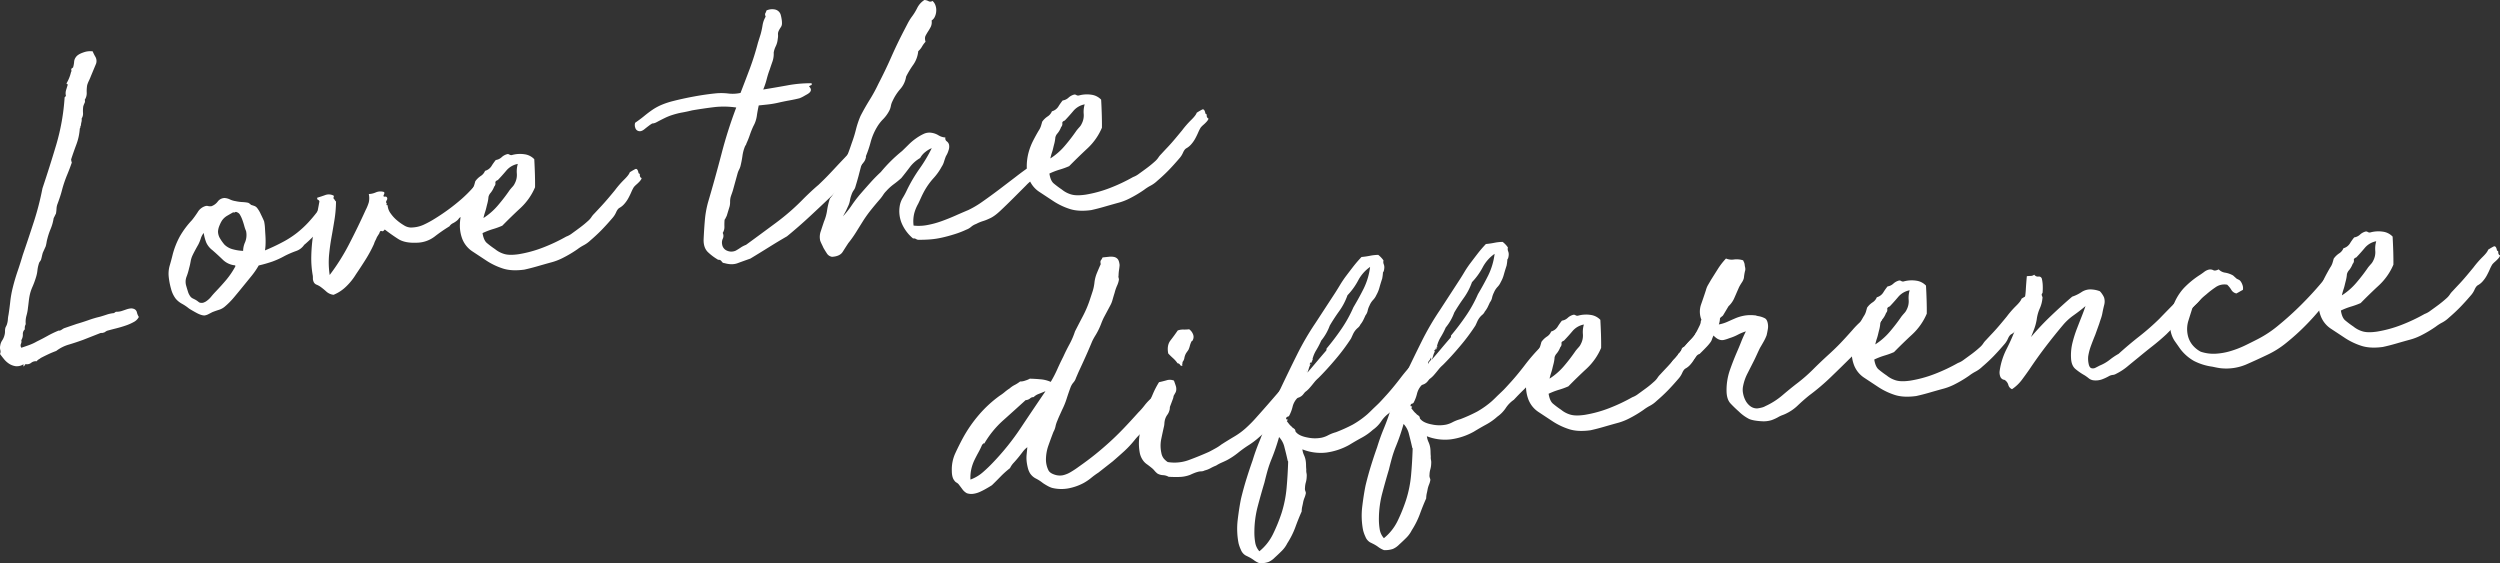 <svg xmlns="http://www.w3.org/2000/svg" viewBox="0 0 2162.41 487.18"><rect x="0" y="0" width="2162.41" height="487.18" fill="#333333" stroke="none"/><defs><style>.cls-1{fill:#fff}</style></defs><g id="レイヤー_2" data-name="レイヤー 2"><g id="レイヤー_1-2" data-name="レイヤー 1"><g id="レイヤー_2-2" data-name="レイヤー 2"><g id="Love_the_difference" data-name="Love the difference"><path class="cls-1" d="M20.17 316.85a2.46 2.46 0 01.21-1c.16-.44 0-.63-.37-.59a10.41 10.41 0 01-6.56 1.47 14.14 14.14 0 01-5.52-2.07 19 19 0 01-4.48-4.05C2.13 309 1 307.52 0 306.17a4.81 4.81 0 00.26-3.46A7.76 7.76 0 01.19 299a10.82 10.82 0 011.71-4.55 14.75 14.75 0 002-4.58 11.64 11.64 0 00.43-3.32 11.3 11.3 0 01.43-3.32c.34-.66.64-1.27.9-1.81a8.65 8.65 0 00.59-1.78 15.9 15.9 0 00.57-3.49 24.32 24.32 0 01.54-3.8q.93-6 1.56-11.87a87.66 87.66 0 012.18-11.92q1.74-7 4.14-14t4.45-14q5-14.56 9.61-28.78a243.33 243.33 0 007.42-28.86q6.18-18.42 11.94-37.75a187.12 187.12 0 007.24-41L57.05 83a9.47 9.47 0 010-4.67c.38-1.29.81-2.69 1.28-4.19.32-.87.21-1.38-.32-1.53s-.62-.45-.25-.91a34 34 0 003.69-9.43 1.48 1.48 0 00.31-1.44 2.13 2.13 0 010-1.41l1.45-1.08a22.91 22.91 0 00.9-4.78 7.59 7.59 0 011.58-4.22c1.09-1.57 3.18-2.88 6.3-3.94a17.19 17.19 0 018.16-1 38.11 38.11 0 002.37 4.74 7.37 7.37 0 01.61 5.86l-4.49 10.79c-.49 1.3-1.07 2.66-1.75 4.08a23.77 23.77 0 00-1.48 3.75 31 31 0 00-.4 6.59 10.35 10.35 0 01-1.7 6.11 3.68 3.68 0 01-.17 2.82A18.91 18.91 0 0072 92.07a28.69 28.69 0 00-.2 5.48 7.94 7.94 0 01-1.19 5 7.78 7.78 0 01-.16 3 13.28 13.28 0 00-.46 3 1.84 1.84 0 00-.49 1.3 1.75 1.75 0 01-.49 1.3 47.83 47.83 0 01-2.92 13.72q-2.43 6.51-4.57 13a10 10 0 00.6 2.75Q60.25 146 58 151.42a106.83 106.83 0 00-4.06 11.81c-.59 2.35-1.23 4.61-1.94 6.76s-1.47 4.31-2.28 6.48a13 13 0 00-.83 4 34 34 0 01-.49 4.27c-.35.66-.7 1.32-1 2s-.7 1.32-1 2a39.54 39.54 0 01-2.49 9A59.94 59.94 0 0041 206.4a29.43 29.43 0 00-.74 3.35 29.43 29.43 0 01-.74 3.35L37 218.67c-.3 1.08-.56 2.09-.77 3.05s-.47 2-.77 3a10.6 10.6 0 01-1.07 1.68 4 4 0 00-.77 1.64 29 29 0 00-1.25 5.9 29.11 29.11 0 01-1.25 5.9 72.79 72.79 0 01-3.12 8.45 35.6 35.6 0 00-2.55 8.38c-.26 1.48-.47 3-.63 4.43s-.35 3.06-.59 4.74A38.67 38.67 0 0122.9 273a19.87 19.87 0 00-.63 7.4 7.83 7.83 0 00-.73 1.94 8.45 8.45 0 00-.05 2.51 5.35 5.35 0 00-1.72 4.39 8.85 8.85 0 01-1.35 5 4.6 4.6 0 01-.3 3.16 3.39 3.39 0 00.36 3.39c1.81-.61 4-1.35 6.47-2.24a41.5 41.5 0 007-3.23q4.15-2 9-4.69a84.72 84.72 0 019-4.38 1.77 1.77 0 011.22-.28 1.75 1.75 0 001.22-.28 9.41 9.41 0 001.62-.95 7.18 7.18 0 011.92-1L61 282l5.27-1.8c3.43-1 6.8-2.07 10.11-3.24a87.24 87.24 0 0110.11-3c2.21-.65 4.23-1.28 6-1.89a28.88 28.88 0 016.1-1.26 12.2 12.2 0 001-.73 1.89 1.89 0 011-.42 13.86 13.86 0 004.61-.64c1.4-.46 2.76-.92 4.07-1.37a16.41 16.41 0 013.65-.85 6.39 6.39 0 013.34.58 4.08 4.08 0 012.18 2.9 13.05 13.05 0 001.65 3.88 10.13 10.13 0 01-4.38 4.36 42.34 42.34 0 01-7 3.07q-3.93 1.35-8.17 2.42c-2.82.71-5.46 1.41-7.9 2.08a9 9 0 00-1.61.95 2.74 2.74 0 01-1.34.61A3.77 3.77 0 0188 288a3.72 3.72 0 00-1.83.35L72 293.92q-6 2.19-12.36 4.11a33 33 0 00-11 5.52c-2.4.88-4.75 1.85-7 2.92s-4.41 2.13-6.38 3.17a12.86 12.86 0 01-1.89 1.29 3.73 3.73 0 00-1.55 1.57 6.29 6.29 0 00-4.82 1.29 5.73 5.73 0 01-4.53 1.21 1.22 1.22 0 00-1.15.91 1.2 1.2 0 01-1.15.94zM286.5 173.42c.46.37.44.79 0 1.25a1.69 1.69 0 00-.27 1.9c-.12.85 0 1.24.44 1.2s.85.22 1.33.8a35.24 35.24 0 01-2.73 6.68q-1.83 3.47-3.07 6.41a28.27 28.27 0 01-3 3.9c-1.67 1.95-3.53 4-5.59 6.2s-4.08 4.23-6.07 6.1-3.46 3.17-4.42 3.9a13.62 13.62 0 01-6.63 5.22 83.92 83.92 0 00-10.15 4.34 72.7 72.7 0 01-10.57 4.86 115.73 115.73 0 01-12 3.44 64.16 64.16 0 01-6.08 8.9l-7.32 9c-2.58 3.19-5.21 6.37-7.89 9.57a65.06 65.06 0 01-8.32 8.36 14.39 14.39 0 01-4.73 2.52 81.89 81.89 0 00-5.71 2l-3.41 1.76a9.85 9.85 0 01-3.47 1.14q-2.81 0-7.11-2.37c-2.87-1.57-5-2.8-6.32-3.7a39.94 39.94 0 00-6-4.05 18.64 18.64 0 01-5.45-4.42 23.79 23.79 0 01-4-8.46 60.5 60.5 0 01-2-10.25 25.31 25.31 0 01.83-9.91c.92-3.11 1.75-6.16 2.47-9.15a68.44 68.44 0 016.4-16.27A74.39 74.39 0 01166 190.45c1.47-1.81 3.16-4.12 5-6.92a11.56 11.56 0 016.47-5.21 4.12 4.12 0 012.48-.1 7.94 7.94 0 002.83.17 11.68 11.68 0 005.51-4 7.56 7.56 0 015.91-3.12 12.12 12.12 0 014.65 1.23 17.92 17.92 0 005 1.5 35 35 0 005.85.79 30.92 30.92 0 014.9.58 5 5 0 011.33.79l1.36 1.11c1.07.3 2 .62 2.91.94a5.64 5.64 0 012.39 1.93 25.21 25.21 0 013 5.14c1.32 2.67 2.26 4.71 2.83 6.1a37.19 37.19 0 01.77 5.85q.19 3.42.42 7c.14 2.38.18 4.66.09 6.86a39.06 39.06 0 01-.51 5.51 172.77 172.77 0 0015.81-7.47 81.21 81.21 0 0012-7.81 87.24 87.24 0 009.39-8.63 122.9 122.9 0 008.31-9.92 35.23 35.23 0 002-3.48 16.45 16.45 0 011.73-2.84 11.11 11.11 0 014.22-1.38 10 10 0 003.64-1c.17-.02.26-.24.21-.65zm-102.81 42.94a17.35 17.35 0 01-5.19-6.36 36.77 36.77 0 01-2.29-8.49 14.06 14.06 0 00-2.48 4.62 36.77 36.77 0 01-2.11 5.22c-.88 1.55-1.7 3-2.49 4.47s-1.61 3-2.46 4.78a19.9 19.9 0 00-1.76 5.49 57.51 57.51 0 01-1.39 6.08 48.45 48.45 0 01-2.2 7.25 12.2 12.2 0 00-.29 7.67c.33 1.21.81 2.83 1.45 4.84a13.64 13.64 0 002.37 4.74 6 6 0 002 1.51c.88.43 1.65.81 2.31 1.16a22.37 22.37 0 012.53 1.76 3.27 3.27 0 002.42.84 4.26 4.26 0 002.46-.42 9.11 9.11 0 002.35-1.34 19.44 19.44 0 003.69-3.5c1.1-1.37 2.31-2.74 3.62-4.13q5.64-5.88 9.64-10.68a71.36 71.36 0 007.69-11.42l-.09-.92a17.45 17.45 0 01-10.82-4.95q-4.48-4.32-8.96-8.22zm29.16-16.48a29.83 29.83 0 01-1.57-4.52 69.05 69.05 0 00-1.63-5.13 25.53 25.53 0 00-2-4.31 4.74 4.74 0 00-2.74-2.36 1.49 1.49 0 00-1.71 0 1 1 0 01-1.41 0l-5.29 3.05a14.26 14.26 0 00-4.55 4.23 28.16 28.16 0 00-2.19 4.44 15.17 15.17 0 00-1.19 5 12 12 0 001.9 6.2 36.4 36.4 0 003.65 5.07 15.91 15.91 0 007.29 4.07 38.87 38.87 0 008.89 1.38 18.35 18.35 0 011.7-7.51 16.35 16.35 0 00.9-9.3z"/><path class="cls-1" d="M423.74 155.25a8.15 8.15 0 01-1.85 3.16c-.94 1-.95 1.92 0 2.65a9.39 9.39 0 01-2 2.87 16.34 16.34 0 00-2.34 2.9c-.4.25-.42.51-.08.79s.32.54-.07.78a149.77 149.77 0 01-14.47 13.69c-.37.46-.39.77-.06.95s.31.48-.06.94l-2.34 1.49a4 4 0 00-1.62 2.36 2.49 2.49 0 00-1.91 1.13 8.07 8.07 0 01-1.53 1.72 18.91 18.91 0 01-3.65 2.41 7.62 7.62 0 00-3 2.66 139.16 139.16 0 00-12.76 8.82 26 26 0 01-15.5 5.37q-10.26.45-15.94-3.16t-11.79-8.28c-.9 1.34-1.79 1.8-2.66 1.37s-1.54.22-2 1.93l-2.11 3.34a23.33 23.33 0 01-1.26 2.79 16.22 16.22 0 00-1.24 3.07 112.76 112.76 0 01-7.31 13.56q-4 6.36-8.33 12.73a51.4 51.4 0 01-8.13 10.22 34 34 0 01-11.21 7.49 11.24 11.24 0 01-6.22-2.78 57.92 57.92 0 00-5.46-4.42 18.21 18.21 0 00-3.29-1.68 4.62 4.62 0 01-2.51-3 6 6 0 01-.39-2.3 18.09 18.09 0 00-.09-2.33 84.4 84.4 0 01-1.31-16.87 148.14 148.14 0 011.35-16.83q1.17-8.23 2.84-16.06t2.84-14.49a2 2 0 00-1.24-1.43q-.8-.23-.66-1.8c2.22-.65 4.54-1.41 6.94-2.29a8.83 8.83 0 017.23.49 1 1 0 01.11 1.08 2.56 2.56 0 00-.16 1.42 4 4 0 011.07 1.29 4 4 0 001.07 1.29 104.71 104.71 0 01-1.31 15.71q-1.23 7.62-2.61 15.25t-2.11 15.51a74.13 74.13 0 00.55 17.1A181.22 181.22 0 00302 211.1q7.53-14.52 14.36-29.59A36.39 36.39 0 00319 175a16.72 16.72 0 000-7.18 15.78 15.78 0 006.09-1.42 10 10 0 017.15-.28 2.16 2.16 0 010 1.86 5.64 5.64 0 00-.61 1.63 1.39 1.39 0 001.45.47 1.42 1.42 0 011.46.47 2 2 0 01.22 2.16 16.25 16.25 0 00-.76 1.64c-.16.44-.13.75.1.93a1.25 1.25 0 01.4.89c-.3 1.08-.26 1.49.13 1.23s.64.15.75 1.17a13.19 13.19 0 002.5 6 30.59 30.59 0 005.29 5.84 43.74 43.74 0 006.25 4.49 11.86 11.86 0 005.66 1.9 26.85 26.85 0 0011.44-2.45 84.41 84.41 0 009.88-5.4 173.61 173.61 0 0023.16-17.1 116.72 116.72 0 0017.87-20c2 .83 3.05 1.29 3.27 1.37s1.24.78 3.04 2.03z"/><path class="cls-1" d="M552.33 149.85c.86.32 1.23.8 1.09 1.44a3.16 3.16 0 00.87 2.41c.64.14.79.54.44 1.2a10.68 10.68 0 01-1.64 2.2 31.09 31.09 0 01-2.55 2.45 20.1 20.1 0 00-2.26 2.26 32.73 32.73 0 00-2.2 4.29c-.75 1.75-1.61 3.5-2.56 5.26a26.11 26.11 0 01-3.39 4.88 15.31 15.31 0 01-4 3.39c-1.19.54-2.26 1.85-3.18 3.92a18.62 18.62 0 01-3.35 5.19q-5 5.83-9.23 10.17t-9.66 9a26.1 26.1 0 01-5.8 4.2 40 40 0 00-5.56 3.55A103.78 103.78 0 01487 223a50.17 50.17 0 01-10.8 4.1q-5.43 1.5-11.36 3.22t-11.39 2.91q-10.77 1.44-18.19-.89a58.67 58.67 0 01-14.11-6.63l-12.24-8.07a22.87 22.87 0 01-9.13-11.21 32.31 32.31 0 01-2-12 46.38 46.38 0 011.63-11.24 52.89 52.89 0 013.93-10.09q2.46-4.77 4.85-8.77a14.18 14.18 0 001.92-4c.38-1.29.73-2.47 1-3.54a17.92 17.92 0 014.68-4.55 9.35 9.35 0 003.74-4.45 9.74 9.74 0 005.51-4 46.26 46.26 0 013.8-5.39 9.42 9.42 0 005.05-2.4 11.24 11.24 0 015-2.71 2.61 2.61 0 011.76.44 3.07 3.07 0 002.07.4 26 26 0 0111-.69 14.16 14.16 0 018.41 4.27c.22 4.14.41 8.33.54 12.58s.18 8.14.13 11.68a52.36 52.36 0 01-12.47 17.85q-8 7.38-15.85 15.39a66.73 66.73 0 01-8.26 3 63.75 63.75 0 00-8.85 3.43q1 6.15 3.71 8.5a76.68 76.68 0 007.11 5.34 22.44 22.44 0 008.25 4.28q4.5 1.24 12.18.12a104.72 104.72 0 0021.22-5.82 150.36 150.36 0 0019.92-9.42 18.56 18.56 0 005.16-2.88q3.33-2.38 6.95-5.1c2.42-1.81 4.52-3.54 6.32-5.19a17.33 17.33 0 003.22-3.46 17.38 17.38 0 012.62-3.24l5.61-6q3.21-3.45 6.55-7.39t5.82-7a81.8 81.8 0 017.93-9.1c2.73-2.68 4.34-4.77 4.8-6.28q2.34-1.49 4.56-2.66t3.03 3.51zm-129.82 20.5a30.94 30.94 0 01-.85 5.24c-.37 1.4-.7 2.73-1 4a39.63 39.63 0 01-1.14 4 47.9 47.9 0 00-1.35 5 56.17 56.17 0 0012.57-11 152.84 152.84 0 0010.16-13.24c.92-1.13 1.75-2.1 2.5-2.91a10.76 10.76 0 001.88-2.85 15.4 15.4 0 001.76-8.45 23.38 23.38 0 01.84-8.36 17 17 0 00-9.88 5.72q-3.73 4.44-7.4 8.26c-1.6.59-2.3 1.39-2.08 2.4a3.88 3.88 0 01-1.07 3.24 19.09 19.09 0 01-3 5.31 8.11 8.11 0 00-1.94 3.64zM749 135.73a9.34 9.34 0 01-3.27 6c-2 1.88-3.93 3.74-5.81 5.6-2 2.51-3.78 4.61-5.26 6.33s-2.93 3.32-4.33 4.82-2.91 3-4.51 4.53-3.54 3.45-5.79 5.76q-9.93 9.47-19.59 18.44t-19.72 17.2q-7.35 4.22-15.41 9.26t-16.27 10q-6.31 2.22-11.12 4t-11.24-.07a2.69 2.69 0 01-2.14-1 5.66 5.66 0 00-1.24-1.43 3 3 0 00-1.6-.46 1.78 1.78 0 01-1.3-.48 46 46 0 01-7.8-5.89q-4.14-3.78-4-11 .36-8.46 1.06-16.65a86.64 86.64 0 012.73-15.57q6-20.3 11.66-41.94A384.44 384.44 0 01636.83 93a73.61 73.61 0 00-19.22-.32q-9.09 1.11-18.9 2.77c-2.83.71-5.63 1.32-8.39 1.81a64.79 64.79 0 00-8.32 2.05 45.85 45.85 0 00-7 2.77c-2.47 1.19-4.89 2.44-7.25 3.72a9.59 9.59 0 01-2.4.88l-.93.1a1.33 1.33 0 00-.6.22l-1.46.93c-1.35 1-3 2.24-4.9 3.79s-3.63 2.1-5.14 1.63a3.87 3.87 0 01-2.77-2.67 6.75 6.75 0 01-.17-4.5q4.38-3 7.82-5.82c2.29-1.9 4.61-3.65 6.93-5.25a47 47 0 017.67-4.24 68.48 68.48 0 0110.2-3.42q8.21-2.1 17.69-3.88t18.74-2.75a51 51 0 0111.39.05 31.34 31.34 0 0010.71-.5q4.17-10.74 8.07-21.13a228.07 228.07 0 007-22.27l2.33-7.42a69.29 69.29 0 001.68-7.82 20.9 20.9 0 012.66-7.3c-.56-1.39-.66-2.37-.3-2.93a9.8 9.8 0 001-2.44 12 12 0 017.56-.8 6.59 6.59 0 014.65 4.19 30.36 30.36 0 01.88 4 18.5 18.5 0 01.3 4.33 5.86 5.86 0 01-1.09 2.93 19.4 19.4 0 00-1.72 3 6.06 6.06 0 00-.6 3.19 13.56 13.56 0 01-.23 3.76A18 18 0 01671 40a19.27 19.27 0 00-1.77 5.49 20.37 20.37 0 01-1 7.51 284.2 284.2 0 00-2.39 7 77.06 77.06 0 00-2.69 8.55 65 65 0 01-3 8.89q10.44-1.71 21-3.61A109.28 109.28 0 01702 72c.31 1 .12 1.6-.59 1.78a2.92 2.92 0 00-1.62 1q3.84 3.64-1.48 6.7c-1.37.77-2.5 1.41-3.38 1.92a26.48 26.48 0 01-3.41 1.6c-2.62.67-5.52 1.28-8.7 1.85s-6.27 1.2-9.31 1.91a82.3 82.3 0 01-9.5 1.62l-7.72.82c-.71 3.19-1.27 6.27-1.68 9.22a25.64 25.64 0 01-3 8.74 76.76 76.76 0 00-3 7.48 72.19 72.19 0 01-3 7.49 3.48 3.48 0 01-.62 1.47 4.3 4.3 0 00-.66 1.16 33 33 0 00-2.12 8q-.63 4.44-1.72 8.92a15.56 15.56 0 01-1.23 3.09 17.29 17.29 0 00-1.24 3.1l-4 14.48c-.31 1.07-.66 2.15-1.06 3.23s-.77 2.16-1.07 3.23a16.56 16.56 0 00-.38 3.78 16.1 16.1 0 01-.38 3.79l-2.55 8.38c-.35.66-.65 1.26-.91 1.81a6.47 6.47 0 01-.93 1.5 51.77 51.77 0 00-.14 6.1 9.38 9.38 0 01-1.47 5.3 5.63 5.63 0 01.06 5 8 8 0 00-.56 5 6.86 6.86 0 004.47 5.46 9.06 9.06 0 007.32-.15c1.37-.77 2.79-1.65 4.24-2.63a20.94 20.94 0 014.59-2.35q13-9.48 26.21-19.29a193.62 193.62 0 0023.85-20.92c1.88-1.86 3.87-3.78 6-5.77s4.28-3.93 6.56-5.84q4.82-4.56 8.48-8.38t7-7.44q3.39-3.63 6.88-7.28t7.7-8.45c.24.39.78.6 1.62.61a21.55 21.55 0 002.79-.14 25.12 25.12 0 013-.15 3.74 3.74 0 012.43.84c.35 1.42-.21 2.93-1.71 4.54a10.48 10.48 0 001.61.46 1.84 1.84 0 011.33 1.14z"/><path class="cls-1" d="M889.38 145a15.31 15.31 0 015.1 1 3.76 3.76 0 012.07 1.81 3.65 3.65 0 01.08 2.33 9.2 9.2 0 00-.13 3.14 38.75 38.75 0 00-9.08 7.19l-11 11q-5.78 5.78-11.18 10.85-5.4 5.1-9.58 6.78a36.94 36.94 0 01-5.4 2.13 34.56 34.56 0 00-6 2.5 13.58 13.58 0 00-4.26 2.47 13.6 13.6 0 01-4.26 2.48 76.19 76.19 0 01-10 3.86q-5.88 1.86-11.07 3a71.25 71.25 0 01-10.28 1.55c-3.4.25-6.88.36-10.42.31a5.38 5.38 0 01-1.8-.75 3.64 3.64 0 00-2.38-.37 34.76 34.76 0 01-9.38-12.12 27.2 27.2 0 01-2.06-16.63 19.87 19.87 0 012.59-6.51 69.74 69.74 0 003.52-6.61 134 134 0 0111-18.63 124.78 124.78 0 0010.47-17.63 21.51 21.51 0 00-5.44 3.22 16.54 16.54 0 00-4.59 5.32 29.48 29.48 0 00-8.85 7.79q-3.56 4.76-7.42 9.52a81.22 81.22 0 01-6.61 5.38 43.32 43.32 0 00-6.55 6 17.83 17.83 0 00-2.48 3.07 38.72 38.72 0 01-2.46 3.37q-3.9 4.47-7.62 9.07a111.88 111.88 0 00-7 9.62q-2.94 4.69-6.14 9.85a96.87 96.87 0 01-7.06 10c-1.62 2.46-3.23 5-4.83 7.53s-4.68 4-9.22 4.24a6.47 6.47 0 01-4.17-2.52q-1.29-1.91-3.19-5.13c-.54-1.19-1.07-2.33-1.61-3.42-.45-.92-.87-1.87-1.23-2.83a14.41 14.41 0 01.53-8.32c1-3.13 1.93-5.87 2.72-8.25a38.76 38.76 0 002.71-9.8 63.26 63.26 0 012.38-10.07 33 33 0 006.3-11.27q1.6-5.47 4-12.59 1.85-6.12 4.2-12t4.48-12.32a104.54 104.54 0 003.59-11.61 77.1 77.1 0 013.93-11.65q3.36-6.59 7.89-13.93a133.57 133.57 0 007.59-13.9q6-11.55 11.13-23.17t11.14-23.16l3-5.78a47.12 47.12 0 013.32-5.49 47.87 47.87 0 005.07-8.18A17.26 17.26 0 01799.58 0a8.44 8.44 0 013.54 1 3.11 3.11 0 003.41-.2 8.44 8.44 0 012.58 3.78 12 12 0 01.69 5.08 12.93 12.93 0 01-1.21 4.81 7.56 7.56 0 01-2.78 3.25 9.46 9.46 0 01-.68 5.38 41.94 41.94 0 01-2.25 3.9q-1.21 1.86-2.25 3.83c-.69 1.32-.72 3.09-.07 5.31a20.6 20.6 0 00-3 4.06 15.78 15.78 0 01-3.32 4.09A24.39 24.39 0 01790 55.92a77.77 77.77 0 00-6.24 10.32 21.16 21.16 0 01-5.1 10.84A42.38 42.38 0 00772 87.45a14.56 14.56 0 00-1.43 4.21 14.6 14.6 0 01-1.43 4.2 30.9 30.9 0 01-5.32 7.27 35.43 35.43 0 00-5.36 7 50.77 50.77 0 00-5.37 12.73 93.94 93.94 0 01-4.41 12.94l-3.85 7.9q-1.11 4.17-2.22 8.5c-.78 2.8-1.61 5.8-2.55 8.8a9.49 9.49 0 01-1.65 3.61 14 14 0 00-1.92 3.94 26.2 26.2 0 00-1.35 5 17.62 17.62 0 01-1.66 5q-1 2.3-2 4.27c-.7 1.32-1.48 2.76-2.36 4.3a74.76 74.76 0 007.58-9.53 111.73 111.73 0 017.82-10.18q4.17-4.8 8.5-9.63t8.88-9a128.18 128.18 0 0118.37-18.16 424.4 424.4 0 005.52-5.41 49.36 49.36 0 016.3-5.35 43.38 43.38 0 016.76-4 11.52 11.52 0 016.91-1 15.72 15.72 0 016 2.18 12.66 12.66 0 006 1.87 3.07 3.07 0 001.12 3.31 5.06 5.06 0 012 2.91 8.93 8.93 0 01-.42 4.88 19.25 19.25 0 01-2.27 5.07q-1 2.61-1.68 4.86a16.16 16.16 0 01-2 4.27 48.47 48.47 0 01-6.93 9.77 60.43 60.43 0 00-7.24 9.81 73.38 73.38 0 00-3.5 6.77c-.93 2.07-1.82 4-2.67 5.74a34.75 34.75 0 00-3.36 8.15 29.26 29.26 0 00-.59 10.67 40 40 0 0011.81-.46 77.59 77.59 0 0012.28-3.32q6.16-2.21 12.13-4.86t11-4.75a81.67 81.67 0 0012.48-7.4q7.14-5 14.49-10.57l14-10.67Q885 148 889.38 145z"/><path class="cls-1" d="M1042.65 98.31c.87.33 1.23.81 1.09 1.45a3.14 3.14 0 00.88 2.4c.64.14.78.54.44 1.2a10.68 10.68 0 01-1.64 2.2 31.09 31.09 0 01-2.55 2.45 19.38 19.38 0 00-2.26 2.27 31 31 0 00-2.2 4.29 66.86 66.86 0 01-2.57 5.26 26.44 26.44 0 01-3.39 4.88 15.27 15.27 0 01-4 3.38c-1.19.55-2.25 1.85-3.17 3.93a18.38 18.38 0 01-3.36 5.18q-5 5.84-9.23 10.18t-9.66 9a26.1 26.1 0 01-5.8 4.2 38.35 38.35 0 00-5.55 3.54 101.74 101.74 0 01-12.33 7.38 49.46 49.46 0 01-10.8 4.1q-5.46 1.52-11.36 3.22c-3.94 1.15-7.74 2.11-11.4 2.92q-10.77 1.44-18.19-.9a58.49 58.49 0 01-14.11-6.63l-12.23-8.07a22.83 22.83 0 01-9.14-11.21 32.31 32.31 0 01-2-12 46.52 46.52 0 011.62-11.25 53.47 53.47 0 013.93-10.08q2.46-4.78 4.85-8.78a14.93 14.93 0 001.93-4c.38-1.28.72-2.46 1-3.54a17.69 17.69 0 014.67-4.54 9.35 9.35 0 003.74-4.45 9.77 9.77 0 005.51-4 47.12 47.12 0 013.8-5.39 9.33 9.33 0 005.05-2.41 11.44 11.44 0 015-2.71 2.66 2.66 0 011.76.44 3.2 3.2 0 002.07.41 26 26 0 0111-.69 14.18 14.18 0 018.4 4.26q.36 6.21.54 12.58c.14 4.25.18 8.15.14 11.69a52.12 52.12 0 01-12.48 17.84q-7.95 7.4-15.85 15.4a66.73 66.73 0 01-8.26 3 62.35 62.35 0 00-8.84 3.42q.94 6.15 3.7 8.51a83.88 83.88 0 007.11 5.33 22.29 22.29 0 008.25 4.28q4.5 1.25 12.18.13a106.13 106.13 0 0021.23-5.82 149.05 149.05 0 0019.91-9.43 18.56 18.56 0 005.16-2.88q3.33-2.37 7-5.1c2.41-1.81 4.51-3.54 6.32-5.18a17.91 17.91 0 003.22-3.46 17.84 17.84 0 012.63-3.24c1.58-1.73 3.45-3.74 5.6-6s4.34-4.77 6.55-7.4 4.16-5 5.82-7a80.87 80.87 0 017.94-9.1c2.73-2.67 4.33-4.77 4.8-6.27 1.56-1 3.07-1.89 4.55-2.67s2.45.42 2.98 3.48zm-129.81 20.51a31 31 0 01-.86 5.24c-.37 1.39-.7 2.72-1 4a35 35 0 01-1.14 4 50.45 50.45 0 00-1.34 5 56.17 56.17 0 0012.57-11 154.6 154.6 0 0010.15-13.23c.92-1.14 1.75-2.11 2.5-2.92a10.48 10.48 0 001.89-2.85 15.4 15.4 0 001.76-8.45 23.1 23.1 0 01.84-8.35 16.94 16.94 0 00-9.83 5.74q-3.75 4.45-7.4 8.27c-1.61.58-2.3 1.38-2.09 2.4a3.9 3.9 0 01-1.06 3.23 19.09 19.09 0 01-3 5.31 8.09 8.09 0 00-1.99 3.61zm101.86 218.26a21.74 21.74 0 01-4.23 10.27c-2.19 2.84-4.39 5.72-6.57 8.65q-3.06 3.45-5.85 6.7c-1.86 2.17-3.71 4.29-5.57 6.36a44.54 44.54 0 01-5.35 5.55 47.4 47.4 0 00-5.62 5.89 86.77 86.77 0 01-9 9.68q-4.26 3.88-10 8.85l-12.4 9.73a69.42 69.42 0 00-6.23 4.55 43.88 43.88 0 01-6.84 4.62 46.42 46.42 0 01-12.79 4.47A33.69 33.69 0 01910 422a20.17 20.17 0 01-3.76-1.63 54.17 54.17 0 01-4.16-2.53 34.23 34.23 0 00-6-3.89 13 13 0 01-5.16-4.6 17.27 17.27 0 01-1.91-4.79 41.06 41.06 0 01-1-5.51 29.42 29.42 0 010-6.08q.3-3 .6-6.15a19.44 19.44 0 00-4 4c-1.28 1.7-2.46 3.23-3.57 4.59q-2.22 2.73-4.17 4.81a18.36 18.36 0 00-3.25 4.7 76.64 76.64 0 00-8.13 7.26q-3.53 3.65-7.48 7.49c-1.56 1-3.22 2-5 3a59.53 59.53 0 01-5.33 2.74 20.87 20.87 0 01-5.59 1.68 12.11 12.11 0 01-5.82-.48 11.67 11.67 0 01-3.79-3.34q-1.46-2-3.26-4.34a6.59 6.59 0 00-1.88-1.52 5.37 5.37 0 01-1.9-1.83c-1.43-1.72-2.15-4.55-2.15-8.51a33.38 33.38 0 013-15q3.18-6.88 6.57-13.17a115.93 115.93 0 0113.81-20 103.28 103.28 0 0118.21-16.74 35.46 35.46 0 004.2-3.09 37.18 37.18 0 014.2-3.09 20.07 20.07 0 014.37-3 27.59 27.59 0 004.68-3 12 12 0 004.44-.78 18.48 18.48 0 004-1.67q4.69.13 9.42.57a27 27 0 018.66 2.21 99.07 99.07 0 005.58-10.72q2.39-5.4 5.24-11 2.52-5.57 5.41-10.86a66 66 0 004.76-11.11q3.36-6.58 7-13.53a92.62 92.62 0 006.22-15c.79-2.37 1.5-4.53 2.13-6.46a38 38 0 001.45-7 30.32 30.32 0 012.09-8.33c1.07-2.61 2.2-5.22 3.38-7.85-.38-1.62-.34-2.71.13-3.28a12.24 12.24 0 001.45-2.5l5.4-.56a14.12 14.12 0 014.54.14 5.78 5.78 0 013.16 1.85c.82 1 1.37 2.67 1.63 5.14-.08 1.25-.24 2.67-.49 4.26a36.24 36.24 0 00-.42 4.88 3.31 3.31 0 000 1.71 8.06 8.06 0 01.33 1.68 19.49 19.49 0 01-1.62 5.32 37.85 37.85 0 00-2.15 6.31c-.62 1.94-1.19 3.87-1.73 5.8a21.79 21.79 0 01-2.1 5.21l-5.47 10.25c-.84 1.7-1.59 3.45-2.26 5.23s-1.41 3.48-2.26 5.23a56.47 56.47 0 01-2.75 5 51.63 51.63 0 00-2.76 5q-2.7 6.53-5.7 13.24t-6.09 13.28l-2.26 5.23a10.7 10.7 0 01-2.24 4 13.86 13.86 0 00-2.51 4.32q-1.7 4.56-3.34 9.71a66.47 66.47 0 01-4 9.78c-.67 1.53-1.35 3-2 4.43s-1.35 3-2 4.73a23.45 23.45 0 00-1.6 4.86 16.38 16.38 0 01-1.82 4.87q-2 5.21-4.25 11.52a37 37 0 00-2.21 13.18 21.11 21.11 0 002.15 8.51c.79 1.59 2.48 2.81 5.06 3.68a14 14 0 007.25.65 23 23 0 007.18-2.94 74.81 74.81 0 006.7-4.45q7.86-5.5 14.32-10.71t12.45-10.67q6-5.46 12-11.72t12.74-13.81a56.85 56.85 0 005.3-6 45.84 45.84 0 015.6-6.05c.74-.9 1.71-2 2.93-3.27s2.54-2.61 3.95-4a40.65 40.65 0 014-3.54 11.46 11.46 0 013.38-1.92 1.23 1.23 0 011.34.8 12 12 0 01.67 2 4.89 4.89 0 001 1.93 1.57 1.57 0 001.96.32zM894 343.53a3.92 3.92 0 00-3 1.09 6.85 6.85 0 01-3.9 1.5q-9.69 8.82-19.38 17.48a82.72 82.72 0 00-16.31 20c-.64-.14-1-.05-1.06.27a.71.71 0 01-.72.54 68.39 68.39 0 01-3.33 6.9q-1.83 3.31-3.51 6.77a37.16 37.16 0 00-2.63 7.6 34.18 34.18 0 00-.75 9.13 33.89 33.89 0 0010.86-6.45 122.81 122.81 0 009.07-8.75 215.58 215.58 0 0023.57-29.46q10.38-15.6 20.92-31.06c.2 0 .29-.23.24-.65q-3 1.26-5.68 2.31a12.29 12.29 0 00-4.39 2.78z"/><path class="cls-1" d="M1015.43 329.21c.58 1.6 1.11 3.11 1.57 4.51a8.76 8.76 0 01.3 4.34 5.58 5.58 0 01-.61 1.62c-.27.45-.58 1-.92 1.66a3.9 3.9 0 00-.75 1.79 9.65 9.65 0 01-.44 1.76l-2.19 5.85a5 5 0 00-.54 2.24 7.44 7.44 0 01-.52 2.55 10.3 10.3 0 01-1.68 3.3 13.47 13.47 0 00-1.92 3.94 15.9 15.9 0 00-.57 3.49 16.6 16.6 0 01-.57 3.5q-1.07 4.78-2.2 10.21a29.15 29.15 0 00.15 11.84 10.89 10.89 0 002.06 4.78 16.46 16.46 0 003.44 3.07 36.05 36.05 0 0018.38-1.78q8.85-3.27 17.21-7c2-1 3.89-2.07 5.76-3.1a37.61 37.61 0 005.1-3.34q5.28-3.36 11-6.77a61.65 61.65 0 0010-7.29 111.59 111.59 0 009.58-9.75q5.88-6.54 12.13-13.75t12-13.89q5.7-6.69 9.35-10.5a14.43 14.43 0 002.55-2.45 3.43 3.43 0 012-1.46 6.42 6.42 0 014.74 2 3.6 3.6 0 01.91 4.27c-.35.66-.4 1.08-.17 1.26s.18.82-.12 1.89a29.61 29.61 0 01-2.49 4.47q-2 3.18-4.29 6.69t-4.31 6.54q-2 3-2.54 4-3.36 3.48-7.84 8.47t-9.54 10.2q-5.07 5.22-10.35 9.83a69.87 69.87 0 01-9.69 7.25 100.12 100.12 0 00-8.55 6.21 62.67 62.67 0 01-9.48 6.3c-1.59.79-3.17 1.53-4.76 2.21a34.09 34.09 0 00-4.73 2.53 38.88 38.88 0 00-4.89 2.3 20.23 20.23 0 01-5 1.93 6.53 6.53 0 01-3 .78 10.36 10.36 0 00-3.07.48 26 26 0 00-3.32 1.13c-1 .41-2.09.89-3.28 1.44a28.43 28.43 0 01-9.79 1.8q-5.28.09-8.75-.17A10.89 10.89 0 001006 411a10.76 10.76 0 01-4.82-1.37 16.43 16.43 0 01-2.61-2.53 16.38 16.38 0 00-2.6-2.53q-2.05-1.67-3.91-3a14 14 0 01-3-2.81 16.71 16.71 0 01-3.29-7.61 43.79 43.79 0 01-.63-9 49.68 49.68 0 011.09-8.85c.58-2.66 1.3-5.28 2.14-7.87a53.32 53.32 0 002-6.44 37.64 37.64 0 012-6.14q2.43-6.5 4.82-12.05a74.62 74.62 0 015.32-10.23q3-.63 6.54-1.63a9.39 9.39 0 016.38.27zm7.38-12.95a1.56 1.56 0 01-2.09-.67 2.49 2.49 0 00-2.17-1.34 24.42 24.42 0 00-3.89-4.42 59.727 59.727 0 01-4.18-4.09q-1.37-7 1.94-11.28c2.2-2.83 4.28-5.7 6.27-8.61a12.67 12.67 0 014.6-.8 33.11 33.11 0 005.27-.24 9.15 9.15 0 013.23 4 5.91 5.91 0 01-.06 5.31 1.36 1.36 0 01-.69.85 1.45 1.45 0 00-.69.86 18.56 18.56 0 00-1.2 3.4 18.59 18.59 0 01-1.21 3.4l-1.9 2.7a12.33 12.33 0 00-1.58 4.22 7.14 7.14 0 01-1.65 3.6 3.53 3.53 0 01-.15 1.58 2 2 0 00.17 1.57z"/><path class="cls-1" d="M1126.51 388.66a16.8 16.8 0 001.47 5.15 18.08 18.08 0 011.54 5.77 29.13 29.13 0 01.17 3.1 33.58 33.58 0 00.21 3.41 10.4 10.4 0 00.17 3.1 10.4 10.4 0 01.17 3.1 19.52 19.52 0 01-.73 4.92 19 19 0 00-.74 4.91 5.07 5.07 0 00.26 2.47 8.36 8.36 0 01.51 1.82 19.23 19.23 0 01-1.14 4 21.89 21.89 0 00-1.17 3.71c-.26 1.48-.54 2.81-.83 4a19.16 19.16 0 00-.49 4.27q-2.78 6.21-5.44 13.52a71.27 71.27 0 01-7 14 25 25 0 01-4.77 6.58q-3 3-6.1 5.79a17 17 0 01-5.52 3.86 20.93 20.93 0 01-7.7 1 19.61 19.61 0 01-4.8-2.61 29.33 29.33 0 00-4.83-2.93c-.66-.35-1.26-.64-1.81-.9a7.5 7.5 0 01-1.5-.93 9.66 9.66 0 01-3.1-4.2 31.53 31.53 0 01-2-5.56 65.43 65.43 0 01-.75-20.52q1.25-10.42 2.9-18.4 2.19-9 4.75-17.19t5.22-15.68q2.55-8.37 5.66-15.88t5.69-15.57l6-15.3q3.09-7.82 6.68-15.05 7.15-15.1 14.36-29.59a237.92 237.92 0 0115.86-27.25l17.29-26.5q2.13-3.35 4.13-6.68c1.33-2.22 2.81-4.45 4.44-6.71q3.57-4.74 6.86-9c2.2-2.82 4.6-5.63 7.23-8.4a68 68 0 007.53-1.1 38.55 38.55 0 016.94-.73 21.29 21.29 0 014.56 4.82 5.06 5.06 0 00.19 3.26 6.82 6.82 0 01.49 3.22 13.7 13.7 0 01-.37 2.38 4.26 4.26 0 01-.78 1.49 40.42 40.42 0 01-.68 5.37c-.8 2.38-1.57 4.9-2.33 7.58a27.37 27.37 0 01-2.73 6.68 14.38 14.38 0 01-2.83 4.2 16.12 16.12 0 00-3.08 4.85 17.42 17.42 0 00-1.57 4.37 9.54 9.54 0 01-1.91 4.1c-.67 1.53-1.36 3-2 4.28a21.79 21.79 0 01-2.41 3.68 7.5 7.5 0 01-2.06 2.71 15.58 15.58 0 00-2.12 2.1 16.9 16.9 0 00-2.27 3.67c-.59 1.31-1.13 2.51-1.65 3.6a170.46 170.46 0 01-13.12 17.61q-7.77 9.24-15.11 16.56a29.7 29.7 0 00-3.24 3.3l-2.34 2.9c-.74.91-1.58 1.88-2.51 2.92a21.26 21.26 0 01-3.42 3l-1.8 2.22a7.69 7.69 0 01-1.86 1.6 7.27 7.27 0 01-2.08 1 2.83 2.83 0 00-1.46.94A16.23 16.23 0 001118 352a32.21 32.21 0 01-2.94 7.64 1.74 1.74 0 01-1.17.74 1.88 1.88 0 00-1.17.75c-.51 1.1-.35 1.65.49 1.66s.77.5-.17 1.43c.73 1 1.39 1.83 2 2.6a13.8 13.8 0 002.27 2.25 3 3 0 001 1 10.15 10.15 0 011.34 1 2 2 0 01.78 1.47 2.15 2.15 0 00.78 1.48q2.83 3.15 9.83 4.43a30.46 30.46 0 0012.18.12 22 22 0 005.7-2.16 33.82 33.82 0 016.59-2.56 133.76 133.76 0 0014.45-6.51 78 78 0 0012.92-9.16c1.52-1.41 2.79-2.63 3.83-3.68s2.07-2 3.12-3 2.13-2 3.25-3.15 2.62-2.77 4.49-4.84q6.43-6.92 13.58-16.24a156.13 156.13 0 0114.19-16.27 20.58 20.58 0 003.88 1.3c1.5.37 2.4 1.05 2.72 2.06.56 1.4.38 3.18-.53 5.36a37.1 37.1 0 01-3.54 6.45 65 65 0 01-4.52 5.94c-1.58 1.83-2.64 3.08-3.19 3.77a2.81 2.81 0 01-1.51 2c-.7.28-1.16 1.26-1.4 3a92 92 0 01-7.14 7.77q-4.08 4-8.31 8.52a26 26 0 00-7 7.13 28 28 0 01-7.32 7.48 48.77 48.77 0 01-9.59 6.78q-5.31 2.89-10.88 6.29a56.21 56.21 0 01-20 6.63 42.83 42.83 0 01-20.5-2.82zm-17.94 54.93a101.75 101.75 0 004.29-21.51q1-11.19 1.35-22.76a.61.61 0 00-.2-.45.7.7 0 01-.21-.45q-1.2-5.49-2.76-11.41a19.29 19.29 0 00-4.69-9q-1.35 4.83-3 9.68t-3.65 9.74a95.3 95.3 0 00-3.35 9.72q-1.35 4.82-2.66 10.26-3 10-5.8 20.57a87.82 87.82 0 00-2.89 21.52 52.27 52.27 0 00.71 9.76 15.09 15.09 0 003.6 7.57 43.8 43.8 0 0011.69-14.66 141.86 141.86 0 007.57-18.58zm19.16-117.45a6.24 6.24 0 011.73-2.84 2.08 2.08 0 00.5-2.7 6.75 6.75 0 01-1.58 2.82 2.64 2.64 0 00-.65 2.72zm2.76-3.41q4.18-4.82 8.34-9.77t8.33-9.77c.3-1.07.35-1.6.15-1.57a211.87 211.87 0 0013-17.13 113.37 113.37 0 0010.35-18.71q4.78-8 8.91-16.23a58.88 58.88 0 005.52-18.67 32.86 32.86 0 00-10.31 11.69 57.66 57.66 0 01-9.26 12.83 54.44 54.44 0 01-7.14 13.69q-4.5 6.26-8.2 12.57a43.54 43.54 0 01-7.37 12.94 69.31 69.31 0 01-4.28 8.25 27.69 27.69 0 00-3.36 8.15c.39-.25.54-.31.45-.2a1.27 1.27 0 00-.08.79q-.27.35-.3 0a.29.29 0 00-.29-.29h-.06a2.78 2.78 0 01-.66 2.57c-.25-.39-.27-.6-.07-.62s.29-.23.25-.65c-.37.46-.83 1.08-1.37 1.86s-.32.92.67.4A17.56 17.56 0 001132 319a16.3 16.3 0 01-1.51 3.73z"/><path class="cls-1" d="M1234.2 377.34a16.54 16.54 0 001.48 5.15 18.69 18.69 0 011.54 5.77c.11 1 .16 2.06.17 3.1s.08 2.28.2 3.41a10.4 10.4 0 00.17 3.1 10.47 10.47 0 01.17 3.11 19.44 19.44 0 01-.73 4.91 19.44 19.44 0 00-.73 4.91 5.07 5.07 0 00.26 2.47 7.81 7.81 0 01.5 1.82 18.63 18.63 0 01-1.14 4 22.83 22.83 0 00-1.17 3.71c-.26 1.48-.53 2.81-.83 4a20.4 20.4 0 00-.48 4.27q-2.79 6.21-5.45 13.52a71.27 71.27 0 01-7 14 25 25 0 01-4.77 6.58q-3 3-6.1 5.79a16.89 16.89 0 01-5.52 3.86 20.93 20.93 0 01-7.7 1 19.61 19.61 0 01-4.8-2.61 29.33 29.33 0 00-4.83-2.93c-.66-.35-1.26-.64-1.81-.9a7.8 7.8 0 01-1.5-.93 9.72 9.72 0 01-3.09-4.2 31.24 31.24 0 01-2-5.56 65.36 65.36 0 01-.75-20.51q1.26-10.44 2.9-18.4 2.19-9 4.74-17.2t5.22-15.68q2.55-8.37 5.66-15.88t5.7-15.57l6-15.3q3.09-7.81 6.69-15 7.14-15.11 14.36-29.59a236.39 236.39 0 0115.85-27.25l17.19-26.46c1.43-2.22 2.81-4.45 4.13-6.67s2.81-4.45 4.45-6.71q3.57-4.74 6.85-9t7.23-8.41a68 68 0 007.53-1.1 38.55 38.55 0 016.94-.73 20.87 20.87 0 014.56 4.82 5.13 5.13 0 00.19 3.26 7 7 0 01.5 3.22 13.72 13.72 0 01-.38 2.38 3.88 3.88 0 01-.78 1.49 38.84 38.84 0 01-.68 5.37c-.79 2.38-1.57 4.9-2.32 7.58a27.37 27.37 0 01-2.73 6.68 14.28 14.28 0 01-2.84 4.2 16.12 16.12 0 00-3.08 4.85 17.82 17.82 0 00-1.57 4.37 9.64 9.64 0 01-1.9 4.1c-.68 1.53-1.36 2.95-2 4.28a21.45 21.45 0 01-2.42 3.68 7.41 7.41 0 01-2.06 2.71 15.51 15.51 0 00-2.11 2.1 16.9 16.9 0 00-2.27 3.67q-.88 2-1.65 3.6a170.55 170.55 0 01-13.13 17.61q-7.74 9.24-15.1 16.56a28.06 28.06 0 00-3.24 3.3l-2.35 2.9c-.74.91-1.57 1.88-2.5 2.92a21.33 21.33 0 01-3.43 3c-.74.91-1.34 1.65-1.79 2.22a9 9 0 01-3.94 2.6 2.84 2.84 0 00-1.47.93 16.48 16.48 0 00-3.62 7.09 32.21 32.21 0 01-2.94 7.64 1.74 1.74 0 01-1.17.74 1.88 1.88 0 00-1.17.75c-.51 1.1-.35 1.65.49 1.67s.78.49-.16 1.42c.72 1 1.38 1.83 2 2.6a13.37 13.37 0 002.26 2.25 3 3 0 001 1 10.25 10.25 0 011.35 1 2.15 2.15 0 01.78 1.48 2 2 0 00.78 1.47q2.82 3.15 9.82 4.43a30.1 30.1 0 0012.18.12 22 22 0 005.7-2.16 33.52 33.52 0 016.6-2.56 133.76 133.76 0 0014.45-6.51 78 78 0 0012.92-9.16c1.51-1.41 2.78-2.63 3.82-3.68s2.07-2 3.12-3 2.13-2 3.26-3.15 2.62-2.77 4.48-4.83q6.45-6.93 13.58-16.25a156.22 156.22 0 0114.2-16.31 20.58 20.58 0 003.88 1.3 3.34 3.34 0 012.71 2.06c.56 1.4.39 3.19-.53 5.36a37 37 0 01-3.53 6.45 62.06 62.06 0 01-4.53 5.94c-1.57 1.83-2.64 3.08-3.19 3.77a2.78 2.78 0 01-1.5 2c-.7.28-1.17 1.27-1.41 2.95a88.82 88.82 0 01-7.13 7.77q-4.11 4-8.31 8.52a25.58 25.58 0 00-7 7.14 28.3 28.3 0 01-7.33 7.47 49.12 49.12 0 01-9.58 6.78q-5.31 2.89-10.88 6.29a56.31 56.31 0 01-20 6.57 42.79 42.79 0 01-20.44-2.71zm-17.94 54.93a100.38 100.38 0 004.29-21.51q1-11.19 1.35-22.76a.61.61 0 00-.2-.45.63.63 0 01-.2-.45c-.81-3.66-1.72-7.46-2.76-11.41a19.29 19.29 0 00-4.69-9q-1.35 4.83-3 9.68t-3.66 9.74a92.08 92.08 0 00-3.34 9.72q-1.36 4.82-2.67 10.26-3 10-5.79 20.58a87.75 87.75 0 00-2.89 21.51 54.09 54.09 0 00.71 9.76 15 15 0 003.61 7.57 43.75 43.75 0 0011.72-14.64 143.25 143.25 0 007.52-18.6zm19.17-117.45a6.24 6.24 0 011.73-2.84 2.07 2.07 0 00.49-2.7 6.84 6.84 0 01-1.57 2.82 2.61 2.61 0 00-.65 2.72zm2.76-3.41q4.17-4.8 8.33-9.77t8.33-9.77c.31-1.07.35-1.59.15-1.57a209.58 209.58 0 0013-17.13 112.3 112.3 0 0010.36-18.71q4.77-8 8.9-16.23a58.37 58.37 0 005.52-18.67 32.86 32.86 0 00-10.31 11.69 57.66 57.66 0 01-9.26 12.83 54.67 54.67 0 01-7.14 13.7q-4.47 6.24-8.19 12.56a43.79 43.79 0 01-7.38 12.94 66.47 66.47 0 01-4.28 8.25 28.24 28.24 0 00-3.36 8.15c.39-.24.54-.31.45-.2a1.26 1.26 0 00-.07.79c-.19.23-.29.24-.31 0a.29.29 0 00-.27-.29h-.07a2.76 2.76 0 01-.67 2.57c-.25-.39-.27-.6-.06-.62s.28-.23.24-.65c-.37.46-.82 1.08-1.36 1.86s-.33.92.66.4a16.82 16.82 0 00-1.75 4.09 17.62 17.62 0 01-1.46 3.77z"/><path class="cls-1" d="M1474.48 288.76c.86.32 1.22.8 1.09 1.44a3.16 3.16 0 00.87 2.41c.64.14.79.54.44 1.2a10.68 10.68 0 01-1.64 2.2 31.09 31.09 0 01-2.55 2.45 18.64 18.64 0 00-2.26 2.27 31.43 31.43 0 00-2.2 4.28 55.31 55.31 0 01-2.57 5.26 26.39 26.39 0 01-3.38 4.88 15.31 15.31 0 01-4 3.39q-1.8.81-3.18 3.92a18.62 18.62 0 01-3.35 5.19q-5 5.84-9.23 10.17t-9.67 9a25.51 25.51 0 01-5.79 4.2 39.39 39.39 0 00-5.56 3.55 103 103 0 01-12.33 7.38 50.17 50.17 0 01-10.8 4.1q-5.43 1.5-11.36 3.22a169.16 169.16 0 01-11.39 2.91q-10.77 1.44-18.19-.89a58.67 58.67 0 01-14.11-6.63l-12.24-8.08a22.75 22.75 0 01-9.13-11.2 32.31 32.31 0 01-2-12 46.38 46.38 0 011.63-11.24 51.6 51.6 0 013.93-10.09q2.46-4.77 4.85-8.77a14.61 14.61 0 001.92-4c.38-1.29.73-2.47 1-3.54a18 18 0 014.67-4.55 9.22 9.22 0 003.75-4.45 9.77 9.77 0 005.51-4 47.12 47.12 0 013.8-5.39 9.34 9.34 0 005-2.4 11.24 11.24 0 015-2.71 2.61 2.61 0 011.76.44 3.07 3.07 0 002.07.4 26 26 0 0111-.69 14.16 14.16 0 018.41 4.27q.33 6.21.54 12.58c.13 4.25.18 8.14.13 11.68a52.36 52.36 0 01-12.47 17.85q-8 7.38-15.85 15.39a65.4 65.4 0 01-8.26 3 63.75 63.75 0 00-8.85 3.43q1 6.15 3.7 8.5a78.64 78.64 0 007.12 5.34 22.29 22.29 0 008.25 4.28q4.49 1.25 12.18.12a104.81 104.81 0 0021.23-5.82 150.24 150.24 0 0019.91-9.42 18.5 18.5 0 005.15-2.88c2.23-1.59 4.54-3.29 7-5.1a75.07 75.07 0 006.31-5.19 17.38 17.38 0 003.23-3.46 17.38 17.38 0 012.62-3.24q2.37-2.58 5.61-6t6.55-7.39q3.33-3.94 5.82-7a79.78 79.78 0 017.93-9.1q4.11-4 4.8-6.28 2.34-1.49 4.56-2.66c1.48-.74 2.54.4 3.02 3.47zm-129.82 20.5a32 32 0 01-.85 5.24c-.38 1.4-.7 2.73-1 4a39.63 39.63 0 01-1.14 4 47.9 47.9 0 00-1.35 5 56.17 56.17 0 0012.57-11 154.74 154.74 0 0010.11-13.24c.92-1.13 1.76-2.1 2.51-2.91a10.76 10.76 0 001.88-2.85 15.4 15.4 0 001.76-8.45 23.38 23.38 0 01.84-8.36 17 17 0 00-9.85 5.72c-2.49 3-5 5.72-7.4 8.26-1.6.59-2.3 1.39-2.09 2.4a3.84 3.84 0 01-1.06 3.24 19.09 19.09 0 01-3 5.31 8.11 8.11 0 00-2 3.64z"/><path class="cls-1" d="M1627.68 277a85.72 85.72 0 01-2.78 3.26 10.29 10.29 0 00-2.1 3.8c-.94.94-1.7 1.64-2.27 2.12a12 12 0 00-1.55 1.56 15.93 15.93 0 00-1.35 2c-.44.78-1.11 1.83-2 3.17a43.28 43.28 0 01-6.33 8q-3.39 3.33-7.91 7.85-8.76 8.73-17.68 17.3a187.8 187.8 0 01-18.78 15.94q-4.89 3.94-9.71 8.51a38.53 38.53 0 01-9.88 7 27.39 27.39 0 01-3.28 1.44 25.1 25.1 0 00-3.28 1.44 37.59 37.59 0 01-6.39 3 23.47 23.47 0 01-8.16 1q-7.86-.42-11.45-2.07a36.93 36.93 0 01-8.79-6.41q-3.78-3.35-7.12-6.89t-3.46-10.72a52.74 52.74 0 012.79-17.92q2.88-8.25 6.14-15.77 2-4.58 3.74-9c1.15-2.95 2.5-5.93 4.05-9a42.41 42.41 0 00-7 2.92 41 41 0 01-7.33 3 34.11 34.11 0 01-4.22 1.38 7.3 7.3 0 01-3.74.08 9.59 9.59 0 01-3-1.41 19.84 19.84 0 01-2.74-2.36c-.67 1.53-1.12 2.67-1.36 3.42a8.36 8.36 0 01-1.3 2.47 35.55 35.55 0 01-3 3.6q-2.1 2.25-6.34 6.44a5.24 5.24 0 00-3.17 2.51c-.92 1.14-2.07 2.51-3.47 4.11a12 12 0 01-6.34 3.48c0-.2-.43-.06-1.2.44a5.36 5.36 0 01-2.41.87c-.84-.11-1.35 0-1.51.47s-.68.49-1.54.17a1.4 1.4 0 00-1.1 0 5 5 0 01-2 .05c-1.6-1.49-2.12-2.95-1.55-4.36a8.38 8.38 0 012.9-3.58c2-.83 2.89-1.71 2.69-2.62s.28-1.75 1.45-2.49a7.93 7.93 0 001.7-3.15c.21-1 1.12-1.72 2.72-2.31 1.84-2.27 3.33-4 4.45-5.15s2.11-2.25 2.93-3.27a23.69 23.69 0 002.42-3.69c.79-1.43 1.86-3.57 3.23-6.42l.49-1.3a5.39 5.39 0 00.3-1.59 2.75 2.75 0 01.61-1.62 19 19 0 01-.32-13.39q2.28-6.46 4.17-12.29a17.43 17.43 0 011.86-4.56c.8-1.34 1.63-2.77 2.51-4.32q2.94-4.68 6-9.53a59.17 59.17 0 017-9 12.72 12.72 0 006.95.83 18.4 18.4 0 017.87.73c.27.6.54 1.19.82 1.79a6.74 6.74 0 01.53 2.12 14.23 14.23 0 00.38 2.15 7.12 7.12 0 01.11 2.48 29.6 29.6 0 00-.74 3.36c-.19 1.16-.34 2.27-.43 3.32a11.63 11.63 0 01-1.77 3.93 43.54 43.54 0 00-2.39 4l-4 9.16a21.24 21.24 0 01-5.15 7.41l-4.77 8A7.47 7.47 0 011489 274a7.84 7.84 0 00-1.28 1.23 18.47 18.47 0 01-1 5.41 32.22 32.22 0 007.56-2.36c2.38-1.08 4.71-2.1 7-3.08a36.3 36.3 0 017.42-2.18 32.11 32.11 0 018.7-.29 4.54 4.54 0 011.75.29 15 15 0 002.39.52 19.85 19.85 0 014.86 1.68c1.34.67 2.22 2.13 2.65 4.4a13.57 13.57 0 010 5.46c-.39 2.23-.74 3.88-1 4.95a38.8 38.8 0 01-2.55 5.42q-1.57 2.81-3.17 5.48c-.86 1.75-1.71 3.56-2.55 5.41s-1.7 3.67-2.55 5.42l-5.69 11.2a40.49 40.49 0 00-3.83 11 15.63 15.63 0 000 6.39 21.55 21.55 0 002.23 6.32 14.7 14.7 0 004.08 4.72 9.46 9.46 0 006 1.87 26.7 26.7 0 003.67-.7 11.15 11.15 0 003.3-1.28 63.19 63.19 0 0014.91-9.52q6.87-5.88 13.51-10.94a137 137 0 0012.85-11.33q5.92-5.92 12.48-11.92 6.26-5.65 10.77-10.34t10.91-11.91a75.18 75.18 0 017.19-7.31 100.55 100.55 0 007.77-7.68 33.21 33.21 0 013.09-3.29 9 9 0 013.21-2 9.35 9.35 0 013.72-.23 3.48 3.48 0 013.06 2.33 4.38 4.38 0 01-1.08 4.63 6.68 6.68 0 00-1.7 5.23z"/><path class="cls-1" d="M1756.2 259.15c.87.32 1.23.8 1.09 1.44a3.16 3.16 0 00.88 2.41c.64.14.78.54.44 1.2a10.68 10.68 0 01-1.64 2.2 31.09 31.09 0 01-2.55 2.45 19.3 19.3 0 00-2.26 2.26 31 31 0 00-2.2 4.29 55.31 55.31 0 01-2.57 5.26 26.11 26.11 0 01-3.39 4.88 15.31 15.31 0 01-4 3.39q-1.79.81-3.17 3.92a18.29 18.29 0 01-3.36 5.19q-5 5.83-9.22 10.17t-9.67 9a25.79 25.79 0 01-5.8 4.2 38.41 38.41 0 00-5.55 3.55 103 103 0 01-12.33 7.38 50.17 50.17 0 01-10.8 4.1q-5.46 1.5-11.36 3.22t-11.39 2.91q-10.77 1.44-18.19-.89A58.61 58.61 0 011625 335l-12.23-8.08a22.77 22.77 0 01-9.14-11.2 32.31 32.31 0 01-2-12 46.44 46.44 0 011.62-11.24 52.89 52.89 0 013.93-10.09q2.46-4.77 4.85-8.78a14.57 14.57 0 001.93-3.94c.38-1.29.72-2.47 1-3.54a17.73 17.73 0 014.67-4.55 9.27 9.27 0 003.75-4.45 9.72 9.72 0 005.5-4 48 48 0 013.8-5.39 9.34 9.34 0 005-2.4 11.34 11.34 0 015-2.71 2.67 2.67 0 011.76.43 3 3 0 002.07.41 26 26 0 0111-.69 14.13 14.13 0 018.4 4.27q.36 6.21.54 12.57c.14 4.26.18 8.15.14 11.69a52.22 52.22 0 01-12.47 17.85q-8 7.38-15.86 15.39a66.73 66.73 0 01-8.26 3 64.12 64.12 0 00-8.84 3.43q1 6.13 3.7 8.5a81.91 81.91 0 007.11 5.34 22.6 22.6 0 008.25 4.28q4.5 1.25 12.18.12a104.81 104.81 0 0021.23-5.82 150.24 150.24 0 0019.91-9.42 18.41 18.41 0 005.16-2.88q3.33-2.39 7-5.1c2.41-1.82 4.51-3.54 6.32-5.19a17.38 17.38 0 003.23-3.46 17.38 17.38 0 012.62-3.24q2.37-2.58 5.6-6t6.56-7.39q3.33-3.95 5.81-7a80.87 80.87 0 017.94-9.1q4.11-4 4.8-6.28 2.34-1.48 4.55-2.66t3.07 3.47zm-129.81 20.5a32 32 0 01-.85 5.24c-.38 1.4-.71 2.73-1 4a37.13 37.13 0 01-1.13 4 47.9 47.9 0 00-1.35 5 56.64 56.64 0 0012.57-11 154.74 154.74 0 0010.15-13.24c.92-1.13 1.75-2.1 2.5-2.91a10.64 10.64 0 001.89-2.85 15.45 15.45 0 001.76-8.46 23.55 23.55 0 01.84-8.35 17 17 0 00-9.85 5.71q-3.75 4.45-7.4 8.27c-1.61.59-2.3 1.39-2.09 2.4a3.84 3.84 0 01-1.06 3.24 19.09 19.09 0 01-3 5.31 8 8 0 00-2 3.64z"/><path class="cls-1" d="M1803.9 264.74q-4.58 3.92-10.24 7.94a48.25 48.25 0 00-9.53 8.8q-7.49 8.91-14.62 18.23t-13.87 19.4c-2.16 3.14-4.44 6.29-6.8 9.45a34.77 34.77 0 01-8.52 8.07 5.49 5.49 0 01-3.19-3.72 7.54 7.54 0 00-3.27-4.34 4.33 4.33 0 01-3.53-2.44 10 10 0 01-.71-5.22 60.47 60.47 0 016.1-19.21 158.52 158.52 0 008.28-19.12 82 82 0 003.52-9.58q1.5-5 2.84-10.12a63 63 0 001.87-11.9q.33-5.79.91-12.1c1.23-.13 2.37-.2 3.41-.21a5 5 0 003-1.09 3.77 3.77 0 003.61 1.65 2.61 2.61 0 013 2 30.52 30.52 0 01.72 5.38 49 49 0 01-.11 6.41 1.23 1.23 0 01-.38.82 1.53 1.53 0 00-.39 1.16 5.4 5.4 0 00.47 1.51 2 2 0 01.16 1.54 27.62 27.62 0 01-2.34 8.83 34.15 34.15 0 00-2.6 9.47 45.55 45.55 0 01-2.24 8.35c-1 2.6-1.88 4.88-2.71 6.84a228 228 0 0117.12-18.18q9.36-8.94 18.52-16.77a33.79 33.79 0 008.16-4 13.83 13.83 0 019-2.19 23.38 23.38 0 016.71 1.48 12.62 12.62 0 012 2.44 14.9 14.9 0 011.73 3.09 11.83 11.83 0 010 6.62c-.58 2.35-1.07 4.58-1.47 6.71a31.22 31.22 0 01-1.23 4.65q-.84 2.43-1.54 4.68l-3.38 9.41q-2 4.89-3.68 9.43a48.2 48.2 0 00-2.46 9.31 21.21 21.21 0 00.36 6.36c.45 2.34 1.32 3.66 2.6 3.94a4.83 4.83 0 003.53-.53c1.28-.65 2.41-1.24 3.4-1.76a35.38 35.38 0 008.68-5 56.25 56.25 0 017.72-5.18q8.55-7.75 17.78-15a208.65 208.65 0 0017.42-15.25q5.34-5.55 11.69-12t11.87-13.26q1.65-2 3.29-4.25a27.62 27.62 0 013.64-4 11.89 11.89 0 014.58-2.51 9.22 9.22 0 015.82.48 2.63 2.63 0 01-1 2.14 3.67 3.67 0 00-1.36 1.86c1 .1 1.66.5 1.84 1.21a4.78 4.78 0 001 1.92 12.41 12.41 0 00-2.17 4.6 17 17 0 01-2.41 5.25 29.51 29.51 0 01-5.15 6 87.42 87.42 0 00-6.34 6.43l-5.59 6.21a14.55 14.55 0 01-3 2.81 14.24 14.24 0 00-3 2.8l-7.62 7.67q-5.67 5.28-11.88 10.14t-12.22 9.86q-4 3.24-9.2 7.52a49.39 49.39 0 01-10.21 6.69 6.49 6.49 0 01-2.87.93 8.68 8.68 0 00-3.17 1 42.56 42.56 0 01-6 2.81 16.16 16.16 0 01-7.71.81 8 8 0 01-3.76-1.63c-1-.83-2.21-1.7-3.55-2.59a51.13 51.13 0 01-8.07-5.55q-3.42-2.91-3.77-9.12a44.93 44.93 0 011.34-14 101.66 101.66 0 014-12.43q2-5.19 3.81-9.76t3.36-9.1z"/><path class="cls-1" d="M2029.05 231.09a21 21 0 01-1.84 4.72c-1 1.87-2 3.75-3 5.62s-2.06 3.7-3 5.46a37.12 37.12 0 00-2.17 4.6q-4.32 6.39-10.81 14.39a209.47 209.47 0 01-14.23 15.85 192.84 192.84 0 01-16.24 14.66 78.68 78.68 0 01-16.53 10.47q-9.21 4.41-18.6 8.51a44.3 44.3 0 01-21.35 3.18c-1.06-.1-2.27-.29-3.65-.55s-2.71-.55-4-.83a49.23 49.23 0 01-16-5 39.1 39.1 0 01-11.86-10.46c-1.47-2.13-3-4.3-4.59-6.53a22.86 22.86 0 01-3.51-8.21 34.31 34.31 0 01-.36-12.29 64.61 64.61 0 012.62-10.73 46 46 0 018.91-14.66 75.78 75.78 0 0113.93-11.45c1.17-.74 2.37-1.6 3.63-2.56a11.1 11.1 0 013.69-1.95 5.74 5.74 0 014.25.33q1.5.94 4.77-.65a9.45 9.45 0 005.6 2.84 20.84 20.84 0 016.8 2.4l3.11 2.8c.66.35 1.26.64 1.81.9a4.5 4.5 0 011.53 1.24 11.89 11.89 0 011.78 3.56 7.56 7.56 0 01.27 4c-1 .52-1.92 1-2.81 1.54s-1.81 1-2.8 1.54a6.58 6.58 0 01-4.38-3.13 20.8 20.8 0 00-3.59-4.45 13.19 13.19 0 00-10.21 2.32 78.32 78.32 0 00-7.93 6.13 71.37 71.37 0 00-6.27 5.65c-2.06 2.09-3.94 4-5.62 5.9q-1.65 5.16-3.51 11.13a24.52 24.52 0 00-.57 12.38 20.18 20.18 0 004.19 8.77 23.37 23.37 0 007 5.66 34.59 34.59 0 0013 1.75 55 55 0 0012.86-2.28 84.33 84.33 0 0012.13-4.66q5.77-2.79 11.11-5.54a97 97 0 0018.66-12.46q9.76-8 19.09-17.29t17.23-18.66q7.89-9.41 12.77-16.48a4.81 4.81 0 003.69-.54 5.75 5.75 0 013-1.1c1 .1 1.4.43 1 1a14.44 14.44 0 01-1.09 1.51c.48.58.92.8 1.32.65s.72.18.77 1z"/><path class="cls-1" d="M2159.82 216.72c.86.33 1.23.81 1.09 1.45a3.14 3.14 0 00.88 2.4c.63.15.78.54.43 1.2a10.68 10.68 0 01-1.64 2.2 31.21 31.21 0 01-2.55 2.46 20.1 20.1 0 00-2.26 2.26 32.73 32.73 0 00-2.2 4.29c-.75 1.75-1.61 3.5-2.56 5.26a26.44 26.44 0 01-3.39 4.88 15.31 15.31 0 01-4 3.39c-1.19.54-2.26 1.85-3.18 3.92a18.62 18.62 0 01-3.35 5.19q-5 5.83-9.23 10.17t-9.66 9a26.1 26.1 0 01-5.8 4.2 38.51 38.51 0 00-5.56 3.55 103.71 103.71 0 01-12.32 7.38 50.26 50.26 0 01-10.81 4.1q-5.43 1.5-11.36 3.22t-11.35 2.88q-10.77 1.44-18.19-.9a58.46 58.46 0 01-14.11-6.62q-5.7-3.78-12.24-8.08a22.82 22.82 0 01-9.13-11.21 32.06 32.06 0 01-2-11.95 46.53 46.53 0 011.63-11.25 53.69 53.69 0 013.84-10.11q2.46-4.77 4.85-8.78a14.26 14.26 0 001.92-3.94c.39-1.29.73-2.47 1-3.54a17.73 17.73 0 014.67-4.55 9.35 9.35 0 003.74-4.45 9.74 9.74 0 005.51-4 46.26 46.26 0 013.8-5.39 9.42 9.42 0 005-2.4 11.46 11.46 0 015-2.72 2.74 2.74 0 011.76.44 3.07 3.07 0 002.07.41 26 26 0 0111-.69 14.15 14.15 0 018.41 4.26c.22 4.14.41 8.34.54 12.58s.18 8.15.14 11.69a52.25 52.25 0 01-12.48 17.85q-8 7.38-15.85 15.39a68.65 68.65 0 01-8.26 3 61.21 61.21 0 00-8.84 3.43q.95 6.14 3.7 8.5a81.91 81.91 0 007.11 5.34 22.75 22.75 0 008.25 4.28q4.5 1.25 12.18.12a105.47 105.47 0 0021.23-5.82 150.24 150.24 0 0019.91-9.42 18.84 18.84 0 005.16-2.89q3.33-2.37 7-5.09c2.41-1.82 4.51-3.55 6.32-5.19a17.33 17.33 0 003.22-3.46 18.22 18.22 0 012.62-3.24c1.59-1.73 3.46-3.74 5.61-6s4.33-4.77 6.55-7.4 4.16-5 5.82-7a81.8 81.8 0 017.93-9.1c2.73-2.68 4.34-4.77 4.8-6.28q2.34-1.49 4.56-2.66t3.07 3.44zM2030 237.23a32 32 0 01-.86 5.24c-.37 1.39-.7 2.73-1 4a39.63 39.63 0 01-1.14 4 47.9 47.9 0 00-1.35 5 56.17 56.17 0 0012.57-11 154.86 154.86 0 0010.16-13.24c.92-1.13 1.75-2.1 2.5-2.91a11.27 11.27 0 001.88-2.85 15.55 15.55 0 001.77-8.46 23.32 23.32 0 01.83-8.35 17 17 0 00-9.85 5.71q-3.73 4.45-7.39 8.27c-1.61.59-2.31 1.39-2.09 2.4a3.86 3.86 0 01-1.07 3.23 18.84 18.84 0 01-3 5.31 8 8 0 00-1.96 3.65z"/></g></g></g></g></svg>
